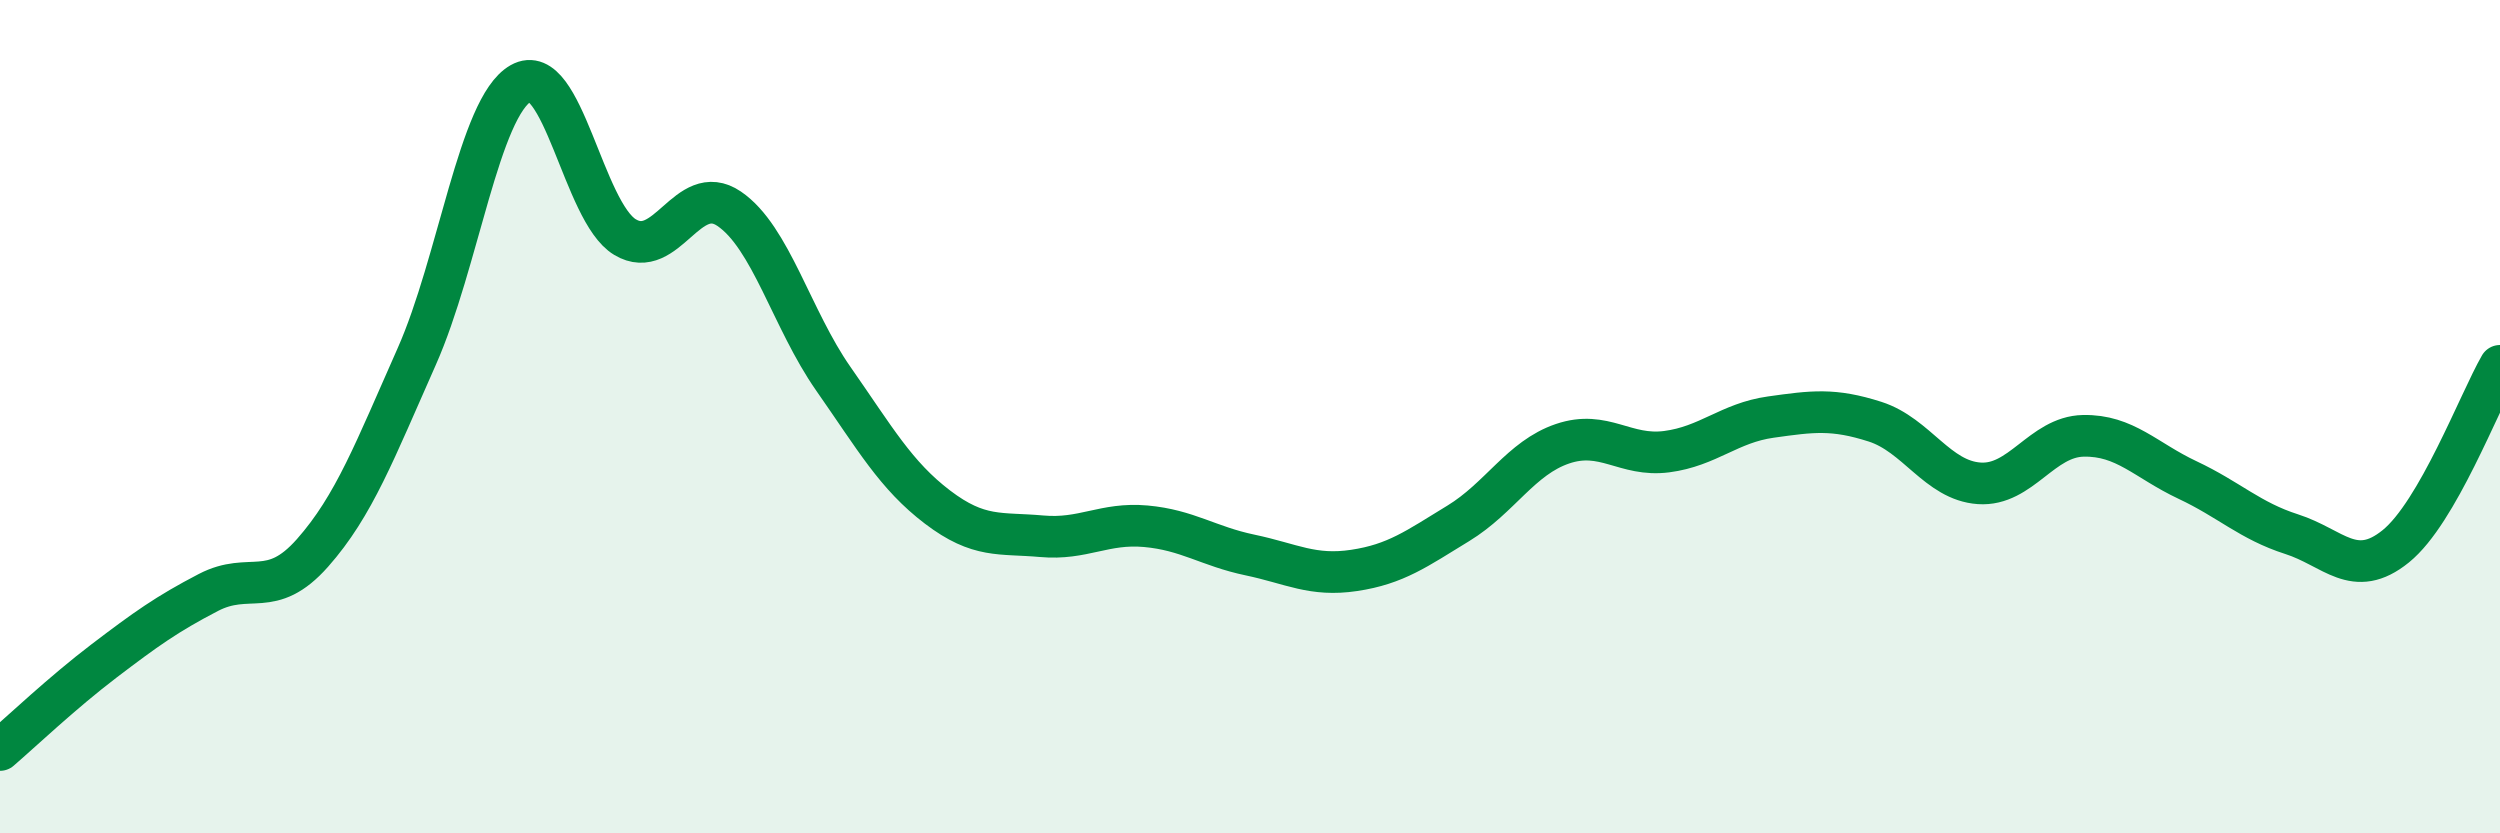 
    <svg width="60" height="20" viewBox="0 0 60 20" xmlns="http://www.w3.org/2000/svg">
      <path
        d="M 0,18 C 0.5,17.57 1.5,16.62 2.5,15.86 C 3.5,15.1 4,14.74 5,14.22 C 6,13.7 6.5,14.4 7.5,13.27 C 8.5,12.14 9,10.81 10,8.56 C 11,6.31 11.5,2.57 12.5,2 C 13.5,1.43 14,5.09 15,5.69 C 16,6.29 16.5,4.33 17.5,5.01 C 18.5,5.69 19,7.66 20,9.09 C 21,10.52 21.5,11.41 22.5,12.17 C 23.5,12.93 24,12.78 25,12.87 C 26,12.96 26.5,12.54 27.5,12.63 C 28.5,12.72 29,13.11 30,13.32 C 31,13.53 31.5,13.84 32.5,13.69 C 33.5,13.54 34,13.17 35,12.56 C 36,11.95 36.5,10.99 37.5,10.65 C 38.5,10.31 39,10.97 40,10.84 C 41,10.71 41.5,10.15 42.5,10.01 C 43.5,9.87 44,9.8 45,10.12 C 46,10.44 46.5,11.53 47.5,11.6 C 48.5,11.67 49,10.48 50,10.46 C 51,10.44 51.5,11.05 52.5,11.52 C 53.5,11.99 54,12.5 55,12.82 C 56,13.14 56.5,13.92 57.5,13.11 C 58.5,12.3 59.5,9.65 60,8.78L60 20L0 20Z"
        fill="#008740"
        opacity="0.1"
        stroke-linecap="round"
        stroke-linejoin="round"
      />
      <path
        d="M 0,18 C 0.5,17.57 1.5,16.62 2.5,15.86 C 3.5,15.1 4,14.74 5,14.22 C 6,13.7 6.5,14.4 7.5,13.27 C 8.5,12.14 9,10.81 10,8.56 C 11,6.31 11.5,2.57 12.5,2 C 13.5,1.43 14,5.09 15,5.69 C 16,6.29 16.5,4.33 17.5,5.01 C 18.5,5.69 19,7.66 20,9.09 C 21,10.52 21.5,11.41 22.5,12.17 C 23.5,12.93 24,12.78 25,12.87 C 26,12.96 26.5,12.54 27.5,12.63 C 28.5,12.72 29,13.11 30,13.32 C 31,13.53 31.5,13.84 32.5,13.69 C 33.5,13.54 34,13.17 35,12.56 C 36,11.95 36.5,10.99 37.5,10.65 C 38.5,10.31 39,10.97 40,10.84 C 41,10.71 41.5,10.15 42.5,10.01 C 43.5,9.87 44,9.8 45,10.12 C 46,10.44 46.5,11.53 47.5,11.6 C 48.5,11.67 49,10.48 50,10.46 C 51,10.44 51.5,11.05 52.5,11.52 C 53.5,11.99 54,12.5 55,12.82 C 56,13.14 56.5,13.92 57.5,13.11 C 58.5,12.3 59.5,9.65 60,8.78"
        stroke="#008740"
        stroke-width="1"
        fill="none"
        stroke-linecap="round"
        stroke-linejoin="round"
      />
    </svg>
  